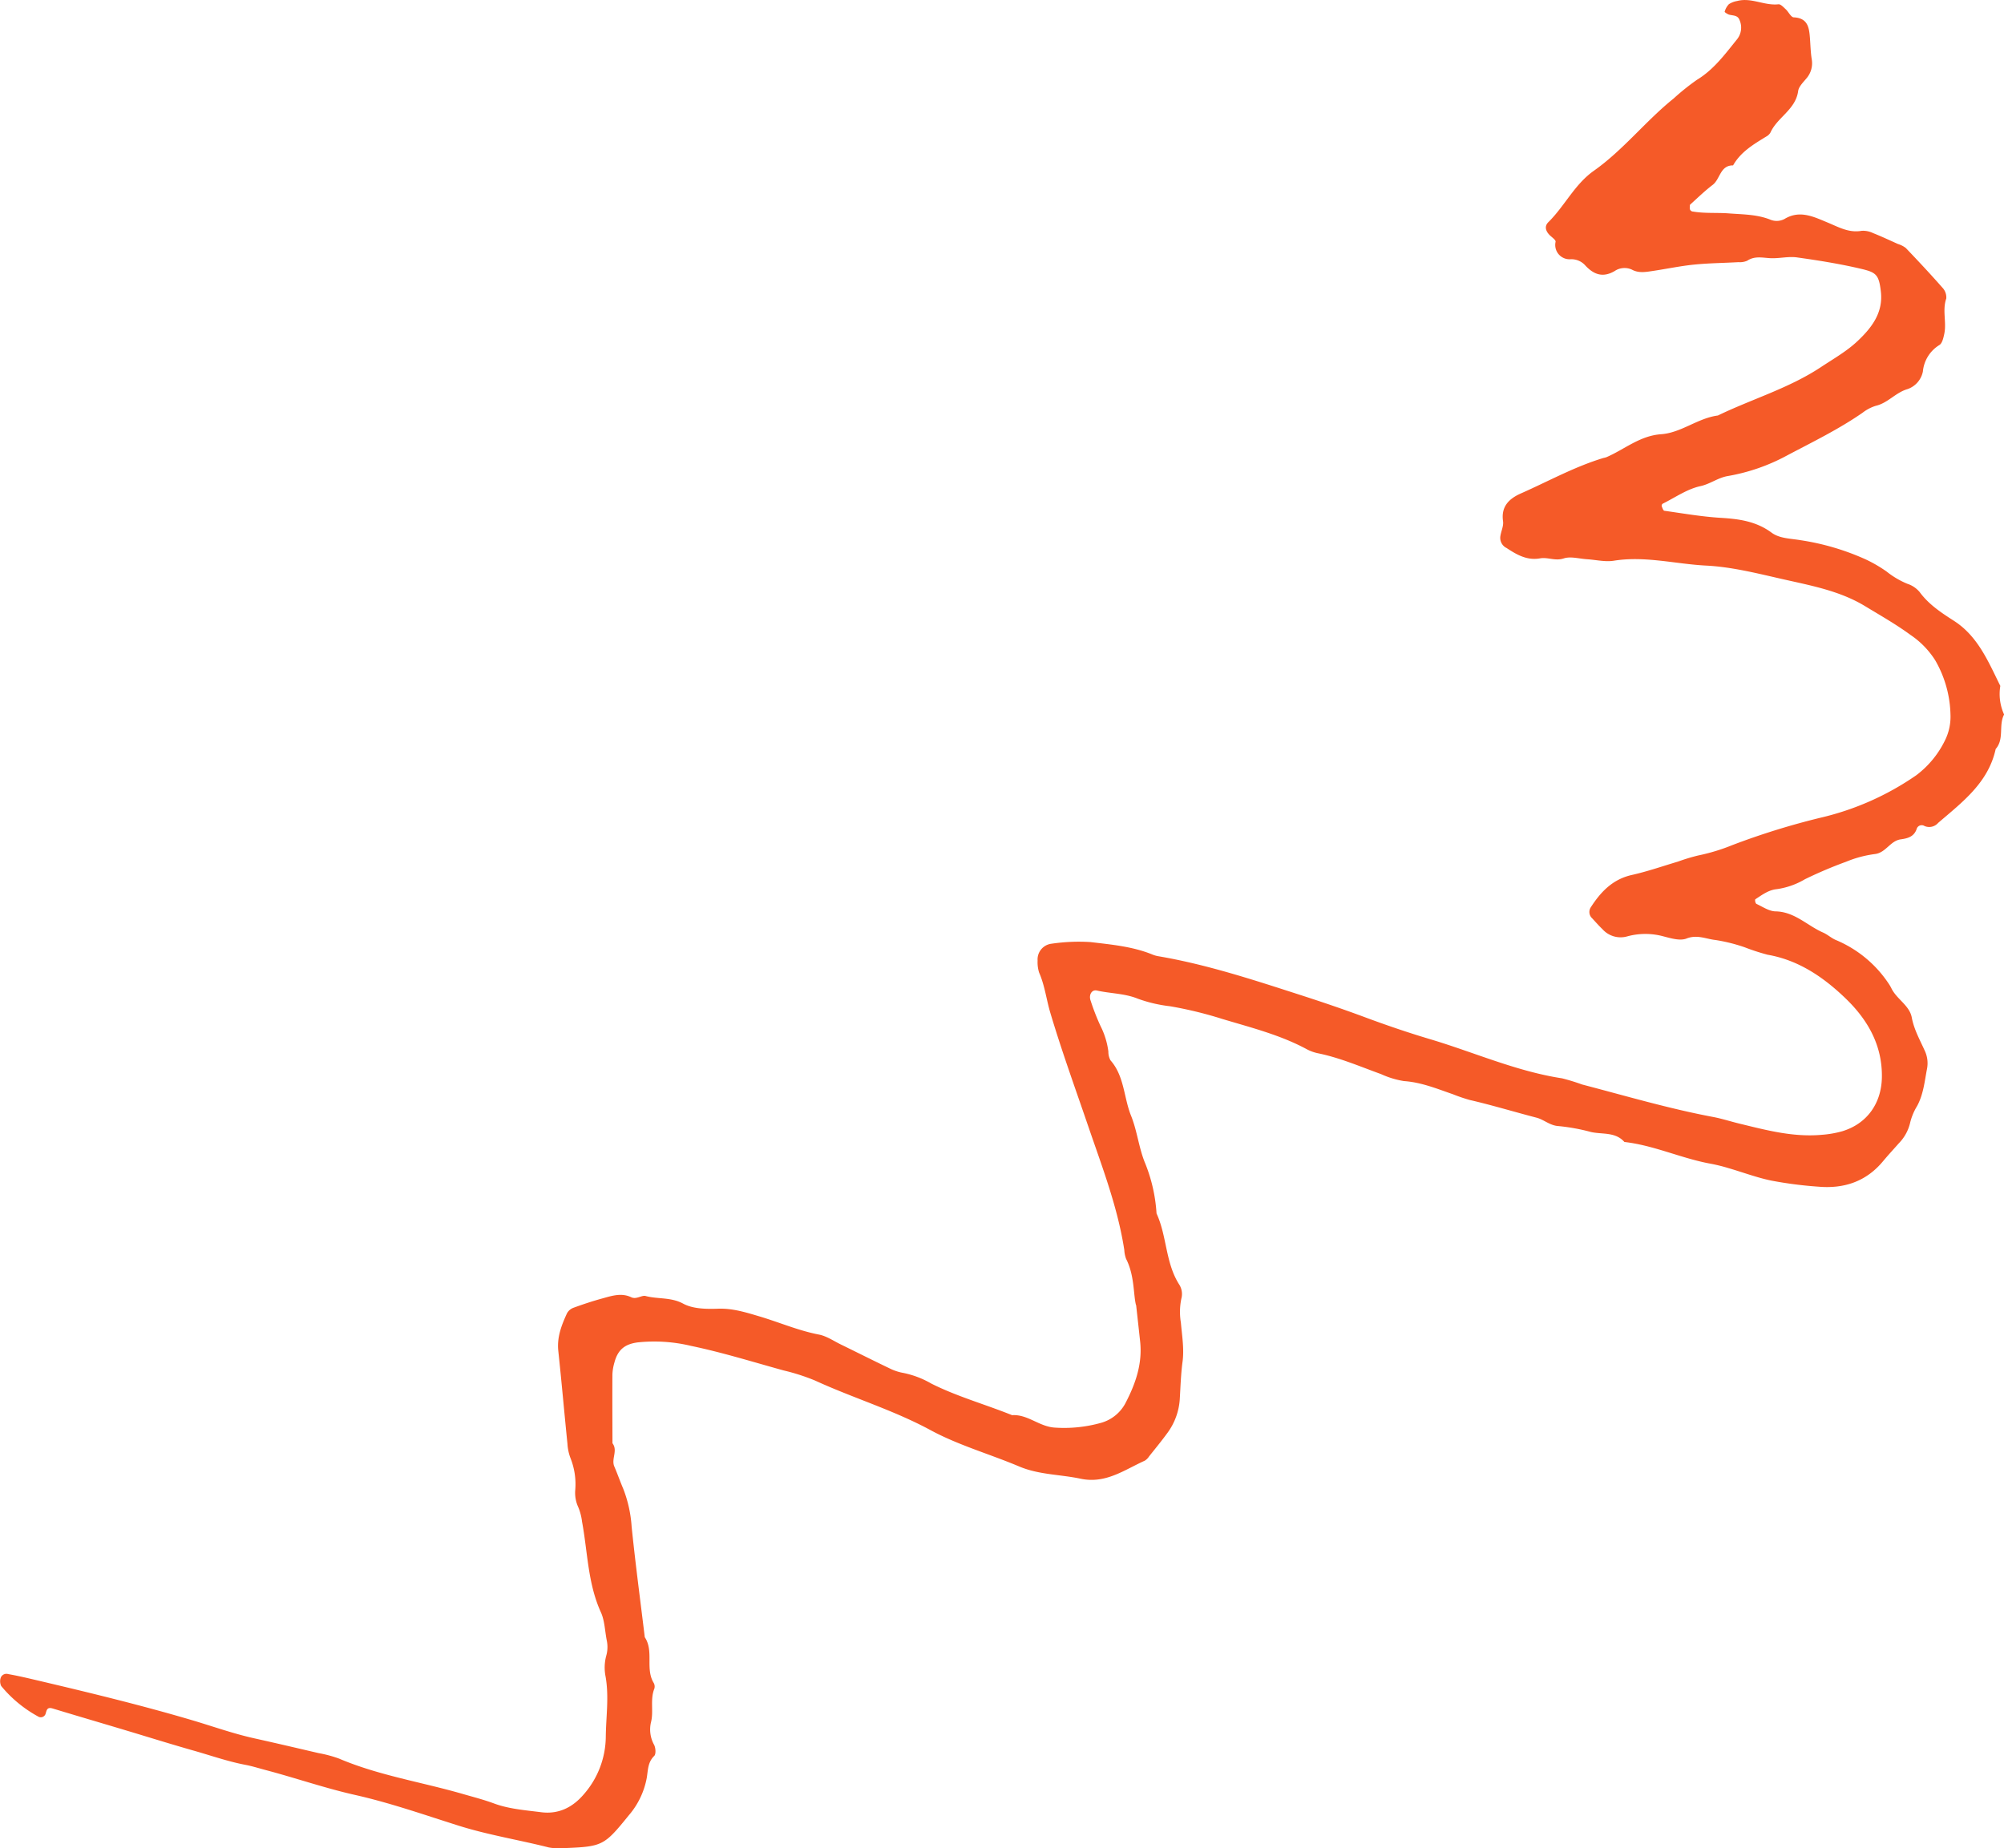 <svg xmlns="http://www.w3.org/2000/svg" data-name="Group 29" viewBox="0 0 469.81 433.444"><defs><clipPath id="a"><path fill="#f55a28" d="M0 0h469.81v433.444H0z" data-name="Rectangle 33"/></clipPath></defs><g clip-path="url(#a)" data-name="Group 28"><path fill="#f55a28" d="M266.312 306.026c-.635-2.566-.324-6.933-2.315-10.83a6.946 6.946 0 0 1-.42-2.072c-1.543-10.021-5.178-19.431-8.432-28.954-3.033-8.873-6.24-17.7-8.913-26.678-.927-3.111-1.295-6.4-2.632-9.438a8.075 8.075 0 0 1-.347-2.791 3.706 3.706 0 0 1 3.243-3.96 43.8 43.8 0 0 1 9.152-.389c4.868.583 9.819 1.017 14.452 2.894a6.479 6.479 0 0 0 1.348.406c11.359 1.922 22.265 5.518 33.187 9.039 5.121 1.651 10.222 3.378 15.264 5.254s10.178 3.634 15.3 5.158c10.326 3.072 20.247 7.551 31 9.2a48.935 48.935 0 0 1 4.711 1.449c10.2 2.661 20.316 5.659 30.694 7.61 2.069.389 4.087 1.052 6.137 1.551 6.378 1.551 12.7 3.253 19.425 2.628a23.727 23.727 0 0 0 4.73-.831c5.828-1.763 9.164-6.565 9.283-12.567.152-7.677-3.414-13.7-8.6-18.67-5.1-4.889-10.928-8.9-18.212-10.157a51.241 51.241 0 0 1-5.359-1.745 39.478 39.478 0 0 0-6.811-1.7c-2.219-.228-4.307-1.339-6.811-.35-1.542.608-3.725-.073-5.527-.536a16.05 16.05 0 0 0-8.369.032 5.692 5.692 0 0 1-5.792-1.66c-.847-.817-1.628-1.7-2.427-2.57a2.005 2.005 0 0 1-.344-2.572c2.335-3.628 5.131-6.593 9.641-7.6 3.654-.82 7.215-2.064 10.812-3.135a44.641 44.641 0 0 1 4.7-1.426 45.548 45.548 0 0 0 8.043-2.442 171.9 171.9 0 0 1 20.729-6.434 65.49 65.49 0 0 0 22.386-9.941 22.541 22.541 0 0 0 6.7-8.109 12.445 12.445 0 0 0 1.325-6.1 26.565 26.565 0 0 0-3.58-12.753 20.163 20.163 0 0 0-5.762-5.927c-3.392-2.494-7.082-4.587-10.691-6.775-5.925-3.592-12.663-4.82-19.265-6.316-5.935-1.346-11.938-2.882-17.969-3.189-7.207-.366-14.336-2.319-21.65-1.143-2.026.326-4.19-.214-6.292-.346-1.836-.115-3.845-.729-5.467-.19-1.993.663-3.718-.344-5.548-.017-3.029.541-5.428-.833-7.834-2.423a2.638 2.638 0 0 1-1.45-2.864c.189-1.151.768-2.338.611-3.427-.507-3.5 1.48-5.315 4.21-6.521 6.409-2.832 12.564-6.26 19.313-8.3a6.4 6.4 0 0 0 .684-.175c4.261-1.831 7.834-5.043 12.856-5.4 4.7-.331 8.573-3.768 13.3-4.388 8.008-3.873 16.66-6.382 24.152-11.343 2.927-1.939 6.051-3.707 8.577-6.092 3.227-3.048 6.052-6.562 5.489-11.579-.443-3.946-1.075-4.535-4.5-5.349-5-1.186-10.091-2-15.181-2.711-2.052-.285-4.21.3-6.3.178-1.849-.106-3.628-.552-5.354.6a4.37 4.37 0 0 1-2.069.336c-3.471.2-6.957.224-10.411.575-3.262.333-6.488 1.018-9.736 1.5-1.621.24-3.246.543-4.83-.33a4.139 4.139 0 0 0-4.055.354c-2.76 1.595-4.851.8-6.8-1.257a4.358 4.358 0 0 0-3.538-1.524 3.361 3.361 0 0 1-3.488-4.1c.07-.423-.846-1.034-1.344-1.519-.969-.943-1.343-2.1-.351-3.077 3.831-3.777 6.147-8.865 10.668-12.055 6.914-4.881 12.128-11.662 18.7-16.941a53.991 53.991 0 0 1 5.479-4.393c3.944-2.394 6.565-6 9.368-9.468a4.39 4.39 0 0 0 .556-4.653c-.424-1.035-1.494-.914-2.371-1.149-.409-.11-1.1-.588-1.071-.68a4.165 4.165 0 0 1 1-1.781 5.069 5.069 0 0 1 1.931-.743c3.3-.89 6.383 1.136 9.674.771.523-.058 1.19.679 1.7 1.147.676.618 1.238 1.884 1.894 1.915 3.327.16 3.613 2.428 3.8 4.889.122 1.643.16 3.3.416 4.923a5.425 5.425 0 0 1-1.3 4.572c-.739.894-1.741 1.868-1.883 2.907-.593 4.35-4.87 6.13-6.492 9.718a2.491 2.491 0 0 1-.987.944c-2.97 1.821-5.982 3.586-7.773 6.762-3.054-.026-3.006 3.214-4.782 4.568-1.857 1.414-3.542 3.056-5.278 4.624-.123.111-.051.433-.08.655a.8.8 0 0 0 .759.982c2.772.471 5.594.216 8.389.43 3.276.251 6.508.214 9.631 1.429a3.9 3.9 0 0 0 3.43-.131c3.574-2.161 6.848-.494 10.045.824 2.6 1.073 5.01 2.5 8.022 1.962a5.334 5.334 0 0 1 2.678.533c1.967.78 3.884 1.683 5.815 2.55a5.831 5.831 0 0 1 1.863.946c2.908 3.046 5.789 6.122 8.569 9.284a3.323 3.323 0 0 1 .919 2.553c-.976 2.786.124 5.626-.485 8.368-.2.905-.464 2.133-1.117 2.539a8.171 8.171 0 0 0-3.884 6.227 5.5 5.5 0 0 1-3.586 4.113c-2.8.805-4.6 3.253-7.424 3.915a9.656 9.656 0 0 0-3.1 1.614c-5.618 3.9-11.749 6.873-17.768 10.058a45.217 45.217 0 0 1-13.8 4.795c-2.368.39-4.154 1.875-6.5 2.384-3.1.673-5.917 2.673-8.844 4.126a.612.612 0 0 0-.209.558c.152.4.362 1.048.622 1.085 4.394.62 8.786 1.391 13.206 1.657 4.295.259 8.312.8 11.93 3.475 1.864 1.38 4.395 1.364 6.7 1.754a57.984 57.984 0 0 1 15.42 4.54 32.362 32.362 0 0 1 4.855 2.832 20.052 20.052 0 0 0 4.834 2.857 6.292 6.292 0 0 1 2.885 1.919c2.149 2.933 5.057 4.847 8.043 6.762 5.646 3.619 8.077 9.6 10.89 15.274a11.567 11.567 0 0 0 .887 6.705c-1.347 2.529.1 5.74-1.974 8.091-1.727 7.928-7.834 12.467-13.487 17.328a2.777 2.777 0 0 1-3.2.73 1.237 1.237 0 0 0-1.786.536c-.592 1.948-2.1 2.362-3.784 2.592-2.46.338-3.464 3.117-6.025 3.442a26.51 26.51 0 0 0-6.77 1.805 100.865 100.865 0 0 0-9.671 4.108 17.762 17.762 0 0 1-6.615 2.326c-1.926.189-3.467 1.37-5.035 2.391a1.284 1.284 0 0 0 .24 1.04c1.479.682 3 1.749 4.521 1.777 4.494.082 7.43 3.341 11.144 4.967 1.051.461 1.939 1.3 2.992 1.747a27.642 27.642 0 0 1 12.306 10.108 9.828 9.828 0 0 1 .72 1.213c1.233 2.557 4.248 4.008 4.779 6.852.534 2.862 1.921 5.272 3.061 7.825a6.878 6.878 0 0 1 .525 4.134c-.575 2.977-.84 6.045-2.338 8.8a13.717 13.717 0 0 0-1.616 3.852 10.127 10.127 0 0 1-2.662 4.882c-1.244 1.412-2.526 2.793-3.73 4.239-3.933 4.723-9.08 6.441-15.026 5.946a93.846 93.846 0 0 1-11.1-1.423c-3.421-.7-6.727-1.96-10.094-2.938a40.117 40.117 0 0 0-4.1-1.016c-6.883-1.238-13.3-4.319-20.291-5.112-2.123-2.406-5.175-1.739-7.836-2.338a45.911 45.911 0 0 0-7.569-1.385c-2.056-.107-3.408-1.51-5.22-1.981-5.209-1.353-10.363-2.927-15.6-4.135a38.39 38.39 0 0 1-3.944-1.341c-3.765-1.3-7.441-2.822-11.522-3.1a20.773 20.773 0 0 1-5.368-1.638c-4.851-1.751-9.594-3.817-14.682-4.863a9.771 9.771 0 0 1-2.654-.934c-6.251-3.386-13.1-5.1-19.835-7.121a91.945 91.945 0 0 0-12.3-2.992 32.985 32.985 0 0 1-7.5-1.755c-3.127-1.281-6.447-1.205-9.64-1.932-1.217-.276-1.965 1.064-1.452 2.413a53.277 53.277 0 0 0 2.289 5.875 18.426 18.426 0 0 1 1.858 6.028 4.2 4.2 0 0 0 .488 2.041c3.28 3.717 3.1 8.716 4.831 13.006 1.376 3.406 1.776 7.182 3.123 10.7a37.643 37.643 0 0 1 2.85 12.216c2.454 5.318 2.068 11.539 5.286 16.617a4.153 4.153 0 0 1 .522 3.392 15.257 15.257 0 0 0-.1 5.6c.269 3.049.79 6.173.39 9.157s-.476 5.916-.658 8.885a14.987 14.987 0 0 1-2.86 7.775c-1.377 1.9-2.879 3.717-4.342 5.558a3.153 3.153 0 0 1-.991.985c-4.8 2.16-9.164 5.481-15.055 4.231-4.781-1.015-9.757-.909-14.4-2.873-6.892-2.913-14.219-4.968-20.756-8.507-8.73-4.726-18.184-7.544-27.122-11.653a48.331 48.331 0 0 0-7.359-2.361c-7.214-1.995-14.383-4.231-21.7-5.756a36.868 36.868 0 0 0-12.573-.806c-3.033.423-4.616 1.788-5.392 4.77a11.445 11.445 0 0 0-.455 2.771c-.032 5.368 0 10.735.014 16.1 1.322 1.72-.334 3.669.434 5.451.739 1.715 1.352 3.485 2.085 5.2a29.888 29.888 0 0 1 1.972 8.88c.884 8.666 2.038 17.3 3.085 25.953 2.179 3.275.069 7.39 2.089 10.711a1.746 1.746 0 0 1 .153 1.357c-1.01 2.507-.164 5.179-.745 7.7a7.442 7.442 0 0 0 .677 5.449c.38.715.483 2.185.037 2.621-1.522 1.489-1.438 3.294-1.744 5.132a18.63 18.63 0 0 1-4.185 8.76c-5.662 6.985-6.123 7.356-14.56 7.7a14.952 14.952 0 0 1-4.208-.126c-7.042-1.791-14.237-2.926-21.187-5.122-8.031-2.538-16.019-5.343-24.215-7.189-7.112-1.6-13.958-3.987-20.973-5.838-1.584-.418-3.153-.92-4.759-1.226-4.141-.788-8.1-2.189-12.134-3.335-4.059-1.153-8.09-2.385-12.126-3.614-6.962-2.12-13.952-4.145-20.915-6.262-1.357-.413-1.411.395-1.7 1.311a1.186 1.186 0 0 1-1.752.55 29.5 29.5 0 0 1-8.635-7.14 2.586 2.586 0 0 1-.093-1.979 1.432 1.432 0 0 1 1.744-.813c1.849.326 3.683.737 5.512 1.166 12.542 2.945 25.062 5.953 37.434 9.6 4.909 1.446 9.741 3.19 14.753 4.3 5.032 1.117 10.051 2.293 15.071 3.467a28.749 28.749 0 0 1 4.749 1.269c9.344 3.98 19.374 5.505 29.044 8.306 2.436.706 4.922 1.338 7.344 2.237 3.455 1.283 7.311 1.573 11.027 2.046 4.043.515 7.334-1.087 9.965-4.16a20.755 20.755 0 0 0 5.191-13.554c.051-4.686.783-9.376-.046-14.078a10.674 10.674 0 0 1 .152-4.9 7.468 7.468 0 0 0 .149-3.459c-.461-2.245-.5-4.748-1.389-6.7-3.106-6.816-3.107-14.172-4.435-21.293a12.781 12.781 0 0 0-.867-3.353 8 8 0 0 1-.724-4.056 16.453 16.453 0 0 0-1.077-7.382 11.319 11.319 0 0 1-.749-3.44c-.738-7.267-1.373-14.545-2.149-21.808-.343-3.211.759-6.026 2.038-8.809a2.865 2.865 0 0 1 1.515-1.3c2.2-.8 4.423-1.546 6.679-2.162s4.529-1.425 6.886-.3c1.188.569 2.45-.541 3.342-.3 2.891.775 5.92.228 8.829 1.8 2.29 1.237 5.439 1.278 8.183 1.181 3.4-.119 6.476.852 9.6 1.777 4.687 1.386 9.184 3.355 14.03 4.288 1.791.345 3.436 1.492 5.126 2.316 3.79 1.848 7.553 3.75 11.357 5.567a11.814 11.814 0 0 0 3.3 1.112 21.559 21.559 0 0 1 6.541 2.487c6.087 3.06 12.668 4.878 18.963 7.42 3.633-.237 6.3 2.635 9.909 2.907a32.016 32.016 0 0 0 11.079-1.148 9.33 9.33 0 0 0 5.744-4.89c2.294-4.47 3.829-9.042 3.285-14.135-.249-2.34-.513-4.679-.942-8.575" data-name="Path 331"/></g></svg>